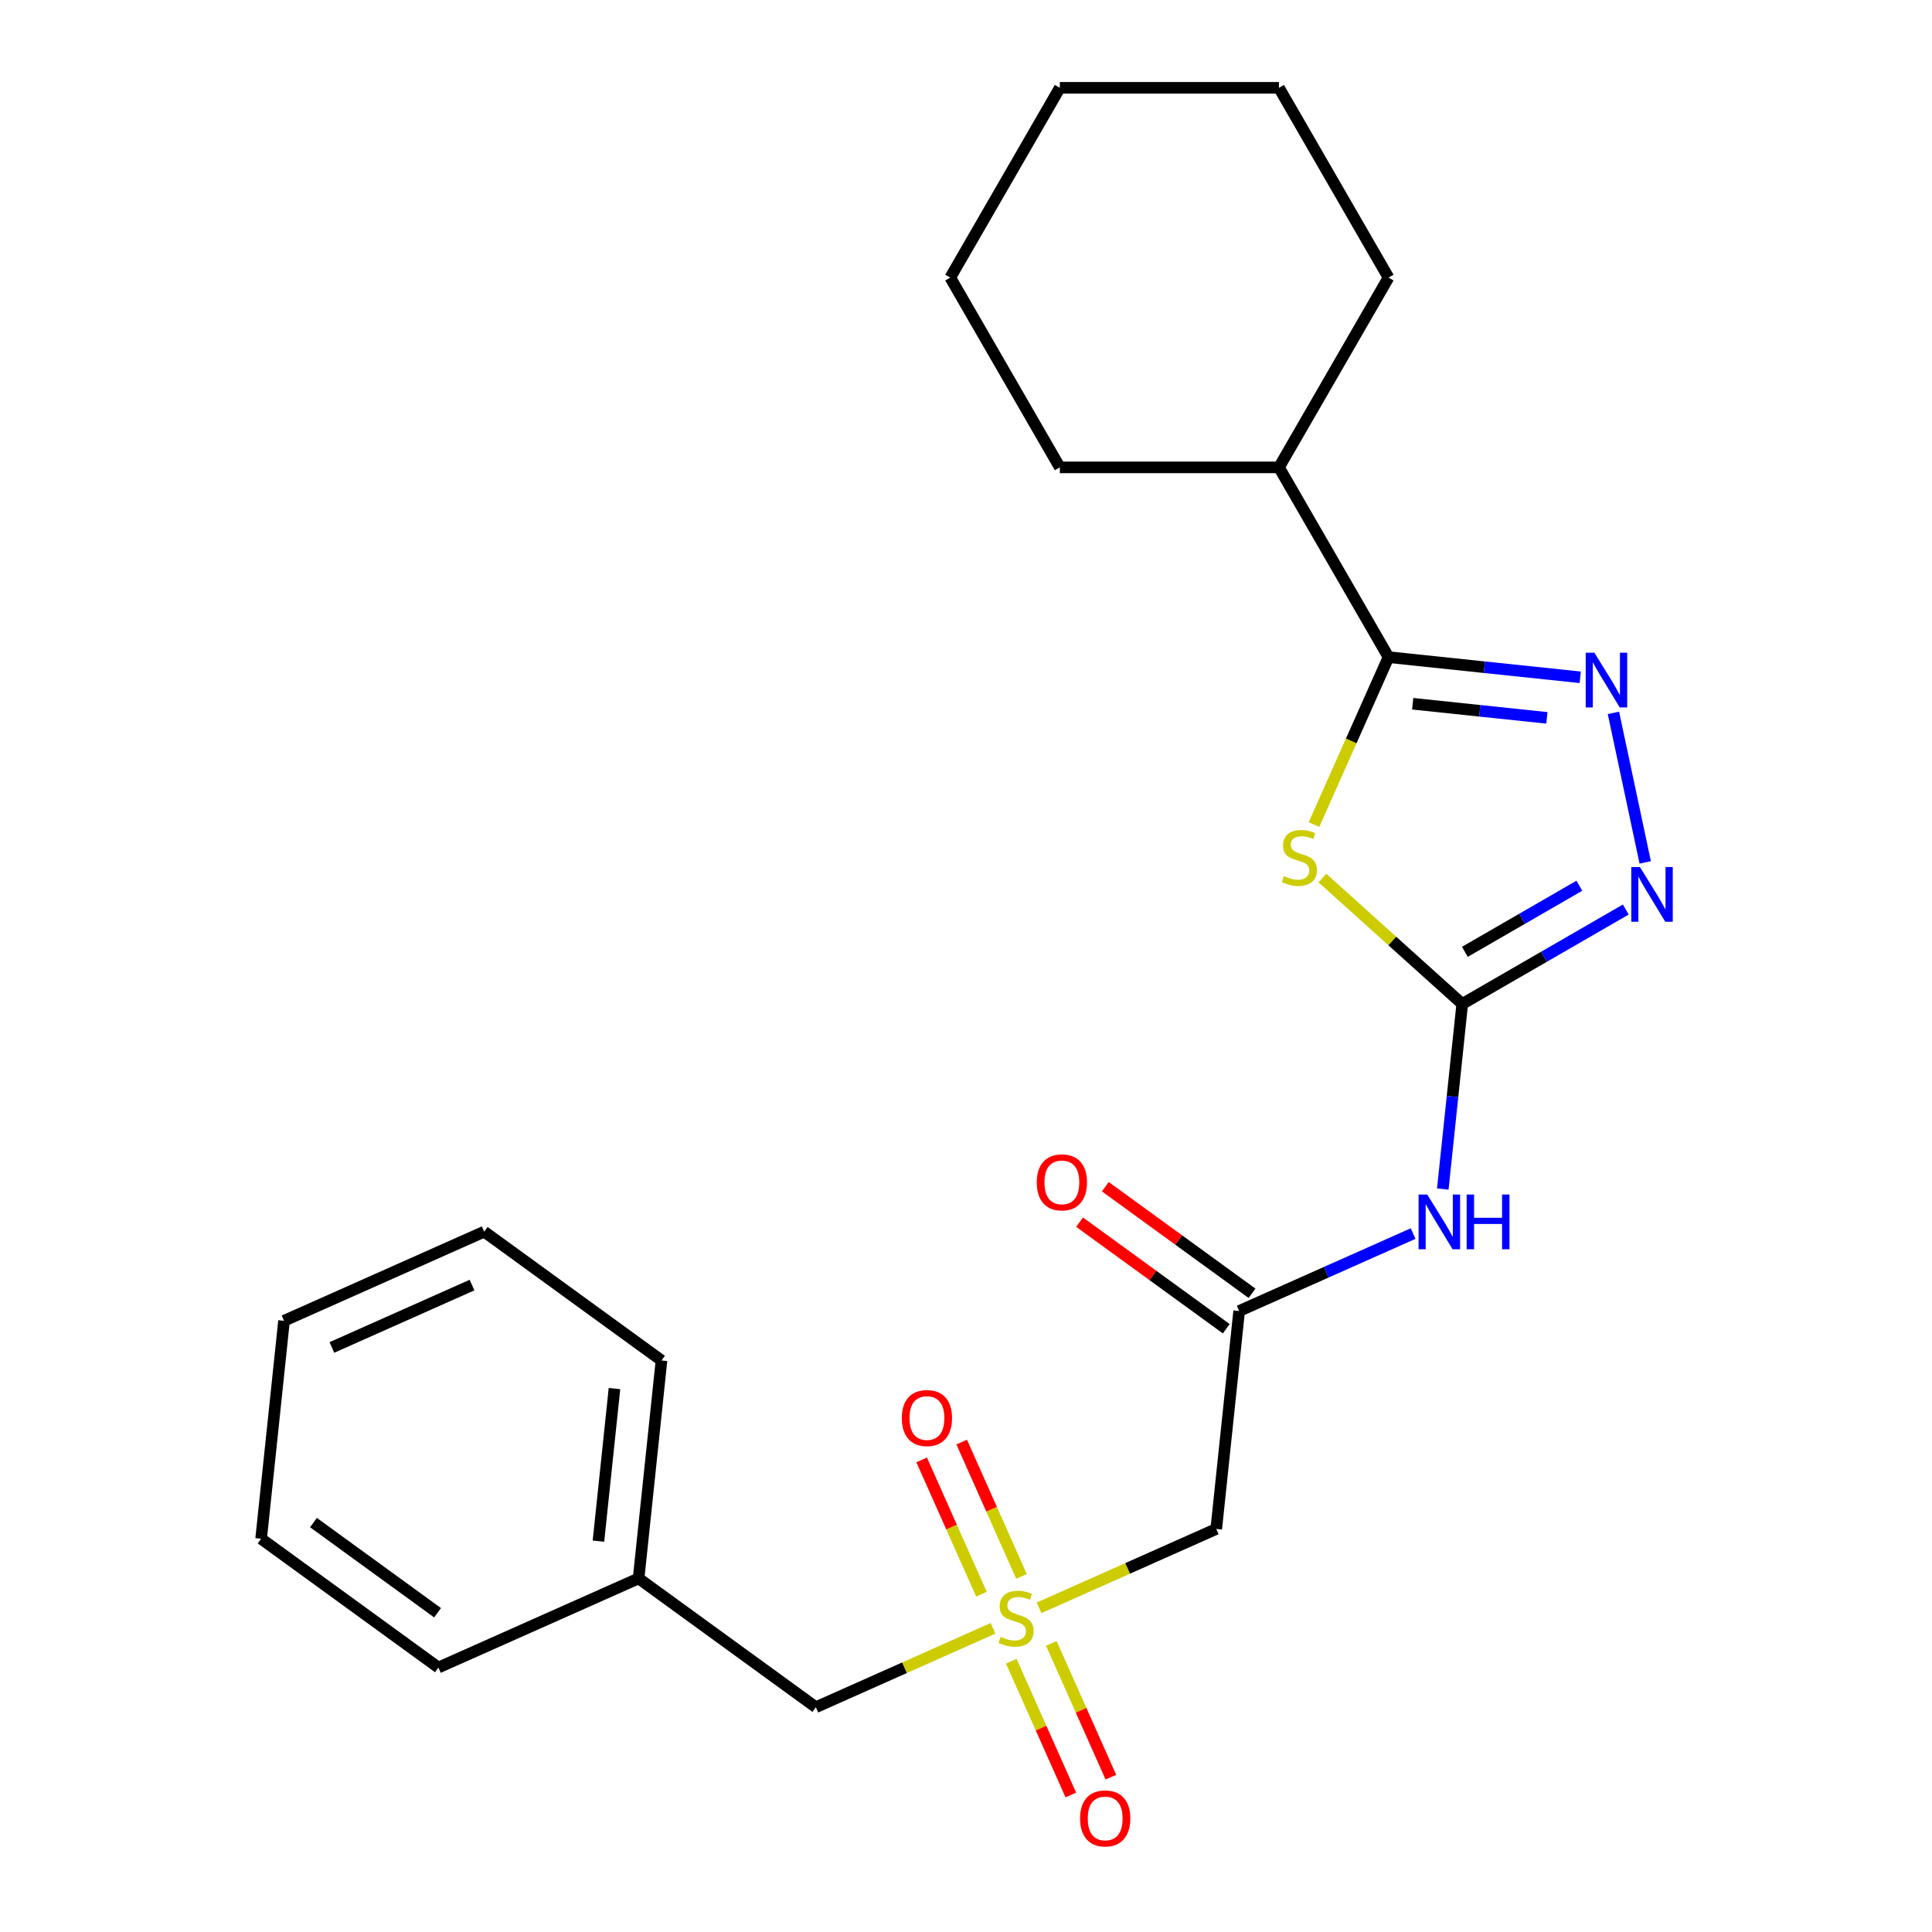 <?xml version='1.0' encoding='iso-8859-1'?>
<svg version='1.1' baseProfile='full'
              xmlns='http://www.w3.org/2000/svg'
                      xmlns:rdkit='http://www.rdkit.org/xml'
                      xmlns:xlink='http://www.w3.org/1999/xlink'
                  xml:space='preserve'
width='1000px' height='1000px' viewBox='0 0 1000 1000'>
<!-- END OF HEADER -->
<rect style='opacity:1.0;fill:#FFFFFF;stroke:none' width='1000' height='1000' x='0' y='0'> </rect>
<path class='bond-0' d='M 684.482,454.48 L 720.669,487.063' style='fill:none;fill-rule:evenodd;stroke:#CCCC00;stroke-width:6px;stroke-linecap:butt;stroke-linejoin:miter;stroke-opacity:1' />
<path class='bond-0' d='M 720.669,487.063 L 756.855,519.645' style='fill:none;fill-rule:evenodd;stroke:#000000;stroke-width:6px;stroke-linecap:butt;stroke-linejoin:miter;stroke-opacity:1' />
<path class='bond-2' d='M 680.115,426.796 L 699.407,383.465' style='fill:none;fill-rule:evenodd;stroke:#CCCC00;stroke-width:6px;stroke-linecap:butt;stroke-linejoin:miter;stroke-opacity:1' />
<path class='bond-2' d='M 699.407,383.465 L 718.699,340.135' style='fill:none;fill-rule:evenodd;stroke:#000000;stroke-width:6px;stroke-linecap:butt;stroke-linejoin:miter;stroke-opacity:1' />
<path class='bond-4' d='M 756.855,519.645 L 799.181,495.209' style='fill:none;fill-rule:evenodd;stroke:#000000;stroke-width:6px;stroke-linecap:butt;stroke-linejoin:miter;stroke-opacity:1' />
<path class='bond-4' d='M 799.181,495.209 L 841.507,470.772' style='fill:none;fill-rule:evenodd;stroke:#0000FF;stroke-width:6px;stroke-linecap:butt;stroke-linejoin:miter;stroke-opacity:1' />
<path class='bond-4' d='M 758.211,492.669 L 787.839,475.563' style='fill:none;fill-rule:evenodd;stroke:#000000;stroke-width:6px;stroke-linecap:butt;stroke-linejoin:miter;stroke-opacity:1' />
<path class='bond-4' d='M 787.839,475.563 L 817.467,458.458' style='fill:none;fill-rule:evenodd;stroke:#0000FF;stroke-width:6px;stroke-linecap:butt;stroke-linejoin:miter;stroke-opacity:1' />
<path class='bond-5' d='M 756.855,519.645 L 751.821,567.548' style='fill:none;fill-rule:evenodd;stroke:#000000;stroke-width:6px;stroke-linecap:butt;stroke-linejoin:miter;stroke-opacity:1' />
<path class='bond-5' d='M 751.821,567.548 L 746.786,615.451' style='fill:none;fill-rule:evenodd;stroke:#0000FF;stroke-width:6px;stroke-linecap:butt;stroke-linejoin:miter;stroke-opacity:1' />
<path class='bond-1' d='M 537.826,832.208 L 583.677,811.795' style='fill:none;fill-rule:evenodd;stroke:#CCCC00;stroke-width:6px;stroke-linecap:butt;stroke-linejoin:miter;stroke-opacity:1' />
<path class='bond-1' d='M 583.677,811.795 L 629.527,791.381' style='fill:none;fill-rule:evenodd;stroke:#000000;stroke-width:6px;stroke-linecap:butt;stroke-linejoin:miter;stroke-opacity:1' />
<path class='bond-8' d='M 528.723,815.945 L 513.245,781.18' style='fill:none;fill-rule:evenodd;stroke:#CCCC00;stroke-width:6px;stroke-linecap:butt;stroke-linejoin:miter;stroke-opacity:1' />
<path class='bond-8' d='M 513.245,781.18 L 497.767,746.415' style='fill:none;fill-rule:evenodd;stroke:#FF0000;stroke-width:6px;stroke-linecap:butt;stroke-linejoin:miter;stroke-opacity:1' />
<path class='bond-8' d='M 508,825.171 L 492.522,790.407' style='fill:none;fill-rule:evenodd;stroke:#CCCC00;stroke-width:6px;stroke-linecap:butt;stroke-linejoin:miter;stroke-opacity:1' />
<path class='bond-8' d='M 492.522,790.407 L 477.043,755.642' style='fill:none;fill-rule:evenodd;stroke:#FF0000;stroke-width:6px;stroke-linecap:butt;stroke-linejoin:miter;stroke-opacity:1' />
<path class='bond-9' d='M 523.436,859.843 L 538.848,894.458' style='fill:none;fill-rule:evenodd;stroke:#CCCC00;stroke-width:6px;stroke-linecap:butt;stroke-linejoin:miter;stroke-opacity:1' />
<path class='bond-9' d='M 538.848,894.458 L 554.26,929.073' style='fill:none;fill-rule:evenodd;stroke:#FF0000;stroke-width:6px;stroke-linecap:butt;stroke-linejoin:miter;stroke-opacity:1' />
<path class='bond-9' d='M 544.16,850.616 L 559.571,885.231' style='fill:none;fill-rule:evenodd;stroke:#CCCC00;stroke-width:6px;stroke-linecap:butt;stroke-linejoin:miter;stroke-opacity:1' />
<path class='bond-9' d='M 559.571,885.231 L 574.983,919.846' style='fill:none;fill-rule:evenodd;stroke:#FF0000;stroke-width:6px;stroke-linecap:butt;stroke-linejoin:miter;stroke-opacity:1' />
<path class='bond-10' d='M 513.995,842.819 L 468.145,863.233' style='fill:none;fill-rule:evenodd;stroke:#CCCC00;stroke-width:6px;stroke-linecap:butt;stroke-linejoin:miter;stroke-opacity:1' />
<path class='bond-10' d='M 468.145,863.233 L 422.294,883.647' style='fill:none;fill-rule:evenodd;stroke:#000000;stroke-width:6px;stroke-linecap:butt;stroke-linejoin:miter;stroke-opacity:1' />
<path class='bond-3' d='M 718.699,340.135 L 768.312,345.349' style='fill:none;fill-rule:evenodd;stroke:#000000;stroke-width:6px;stroke-linecap:butt;stroke-linejoin:miter;stroke-opacity:1' />
<path class='bond-3' d='M 768.312,345.349 L 817.925,350.564' style='fill:none;fill-rule:evenodd;stroke:#0000FF;stroke-width:6px;stroke-linecap:butt;stroke-linejoin:miter;stroke-opacity:1' />
<path class='bond-3' d='M 731.212,364.259 L 765.941,367.909' style='fill:none;fill-rule:evenodd;stroke:#000000;stroke-width:6px;stroke-linecap:butt;stroke-linejoin:miter;stroke-opacity:1' />
<path class='bond-3' d='M 765.941,367.909 L 800.67,371.559' style='fill:none;fill-rule:evenodd;stroke:#0000FF;stroke-width:6px;stroke-linecap:butt;stroke-linejoin:miter;stroke-opacity:1' />
<path class='bond-12' d='M 718.699,340.135 L 661.988,241.908' style='fill:none;fill-rule:evenodd;stroke:#000000;stroke-width:6px;stroke-linecap:butt;stroke-linejoin:miter;stroke-opacity:1' />
<path class='bond-24' d='M 835.113,368.986 L 851.562,446.373' style='fill:none;fill-rule:evenodd;stroke:#0000FF;stroke-width:6px;stroke-linecap:butt;stroke-linejoin:miter;stroke-opacity:1' />
<path class='bond-6' d='M 731.424,638.491 L 686.404,658.535' style='fill:none;fill-rule:evenodd;stroke:#0000FF;stroke-width:6px;stroke-linecap:butt;stroke-linejoin:miter;stroke-opacity:1' />
<path class='bond-6' d='M 686.404,658.535 L 641.383,678.58' style='fill:none;fill-rule:evenodd;stroke:#000000;stroke-width:6px;stroke-linecap:butt;stroke-linejoin:miter;stroke-opacity:1' />
<path class='bond-7' d='M 641.383,678.58 L 629.527,791.381' style='fill:none;fill-rule:evenodd;stroke:#000000;stroke-width:6px;stroke-linecap:butt;stroke-linejoin:miter;stroke-opacity:1' />
<path class='bond-11' d='M 648.05,669.403 L 610.087,641.822' style='fill:none;fill-rule:evenodd;stroke:#000000;stroke-width:6px;stroke-linecap:butt;stroke-linejoin:miter;stroke-opacity:1' />
<path class='bond-11' d='M 610.087,641.822 L 572.125,614.241' style='fill:none;fill-rule:evenodd;stroke:#FF0000;stroke-width:6px;stroke-linecap:butt;stroke-linejoin:miter;stroke-opacity:1' />
<path class='bond-11' d='M 634.716,687.756 L 596.754,660.174' style='fill:none;fill-rule:evenodd;stroke:#000000;stroke-width:6px;stroke-linecap:butt;stroke-linejoin:miter;stroke-opacity:1' />
<path class='bond-11' d='M 596.754,660.174 L 558.791,632.593' style='fill:none;fill-rule:evenodd;stroke:#FF0000;stroke-width:6px;stroke-linecap:butt;stroke-linejoin:miter;stroke-opacity:1' />
<path class='bond-13' d='M 422.294,883.647 L 330.534,816.979' style='fill:none;fill-rule:evenodd;stroke:#000000;stroke-width:6px;stroke-linecap:butt;stroke-linejoin:miter;stroke-opacity:1' />
<path class='bond-14' d='M 661.988,241.908 L 718.699,143.681' style='fill:none;fill-rule:evenodd;stroke:#000000;stroke-width:6px;stroke-linecap:butt;stroke-linejoin:miter;stroke-opacity:1' />
<path class='bond-15' d='M 661.988,241.908 L 548.566,241.908' style='fill:none;fill-rule:evenodd;stroke:#000000;stroke-width:6px;stroke-linecap:butt;stroke-linejoin:miter;stroke-opacity:1' />
<path class='bond-16' d='M 330.534,816.979 L 342.389,704.178' style='fill:none;fill-rule:evenodd;stroke:#000000;stroke-width:6px;stroke-linecap:butt;stroke-linejoin:miter;stroke-opacity:1' />
<path class='bond-16' d='M 309.752,797.687 L 318.051,718.727' style='fill:none;fill-rule:evenodd;stroke:#000000;stroke-width:6px;stroke-linecap:butt;stroke-linejoin:miter;stroke-opacity:1' />
<path class='bond-17' d='M 330.534,816.979 L 226.917,863.112' style='fill:none;fill-rule:evenodd;stroke:#000000;stroke-width:6px;stroke-linecap:butt;stroke-linejoin:miter;stroke-opacity:1' />
<path class='bond-18' d='M 718.699,143.681 L 661.988,45.455' style='fill:none;fill-rule:evenodd;stroke:#000000;stroke-width:6px;stroke-linecap:butt;stroke-linejoin:miter;stroke-opacity:1' />
<path class='bond-19' d='M 548.566,241.908 L 491.854,143.681' style='fill:none;fill-rule:evenodd;stroke:#000000;stroke-width:6px;stroke-linecap:butt;stroke-linejoin:miter;stroke-opacity:1' />
<path class='bond-21' d='M 342.389,704.178 L 250.629,637.51' style='fill:none;fill-rule:evenodd;stroke:#000000;stroke-width:6px;stroke-linecap:butt;stroke-linejoin:miter;stroke-opacity:1' />
<path class='bond-20' d='M 226.917,863.112 L 135.156,796.444' style='fill:none;fill-rule:evenodd;stroke:#000000;stroke-width:6px;stroke-linecap:butt;stroke-linejoin:miter;stroke-opacity:1' />
<path class='bond-20' d='M 226.487,834.759 L 162.254,788.092' style='fill:none;fill-rule:evenodd;stroke:#000000;stroke-width:6px;stroke-linecap:butt;stroke-linejoin:miter;stroke-opacity:1' />
<path class='bond-25' d='M 661.988,45.455 L 548.566,45.455' style='fill:none;fill-rule:evenodd;stroke:#000000;stroke-width:6px;stroke-linecap:butt;stroke-linejoin:miter;stroke-opacity:1' />
<path class='bond-23' d='M 491.854,143.681 L 548.566,45.455' style='fill:none;fill-rule:evenodd;stroke:#000000;stroke-width:6px;stroke-linecap:butt;stroke-linejoin:miter;stroke-opacity:1' />
<path class='bond-22' d='M 135.156,796.444 L 147.012,683.643' style='fill:none;fill-rule:evenodd;stroke:#000000;stroke-width:6px;stroke-linecap:butt;stroke-linejoin:miter;stroke-opacity:1' />
<path class='bond-26' d='M 250.629,637.51 L 147.012,683.643' style='fill:none;fill-rule:evenodd;stroke:#000000;stroke-width:6px;stroke-linecap:butt;stroke-linejoin:miter;stroke-opacity:1' />
<path class='bond-26' d='M 244.313,665.153 L 171.781,697.446' style='fill:none;fill-rule:evenodd;stroke:#000000;stroke-width:6px;stroke-linecap:butt;stroke-linejoin:miter;stroke-opacity:1' />
<path  class='atom-0' d='M 664.566 453.471
Q 664.886 453.591, 666.206 454.151
Q 667.526 454.711, 668.966 455.071
Q 670.446 455.391, 671.886 455.391
Q 674.566 455.391, 676.126 454.111
Q 677.686 452.791, 677.686 450.511
Q 677.686 448.951, 676.886 447.991
Q 676.126 447.031, 674.926 446.511
Q 673.726 445.991, 671.726 445.391
Q 669.206 444.631, 667.686 443.911
Q 666.206 443.191, 665.126 441.671
Q 664.086 440.151, 664.086 437.591
Q 664.086 434.031, 666.486 431.831
Q 668.926 429.631, 673.726 429.631
Q 677.006 429.631, 680.726 431.191
L 679.806 434.271
Q 676.406 432.871, 673.846 432.871
Q 671.086 432.871, 669.566 434.031
Q 668.046 435.151, 668.086 437.111
Q 668.086 438.631, 668.846 439.551
Q 669.646 440.471, 670.766 440.991
Q 671.926 441.511, 673.846 442.111
Q 676.406 442.911, 677.926 443.711
Q 679.446 444.511, 680.526 446.151
Q 681.646 447.751, 681.646 450.511
Q 681.646 454.431, 679.006 456.551
Q 676.406 458.631, 672.046 458.631
Q 669.526 458.631, 667.606 458.071
Q 665.726 457.551, 663.486 456.631
L 664.566 453.471
' fill='#CCCC00'/>
<path  class='atom-2' d='M 517.911 847.234
Q 518.231 847.354, 519.551 847.914
Q 520.871 848.474, 522.311 848.834
Q 523.791 849.154, 525.231 849.154
Q 527.911 849.154, 529.471 847.874
Q 531.031 846.554, 531.031 844.274
Q 531.031 842.714, 530.231 841.754
Q 529.471 840.794, 528.271 840.274
Q 527.071 839.754, 525.071 839.154
Q 522.551 838.394, 521.031 837.674
Q 519.551 836.954, 518.471 835.434
Q 517.431 833.914, 517.431 831.354
Q 517.431 827.794, 519.831 825.594
Q 522.271 823.394, 527.071 823.394
Q 530.351 823.394, 534.071 824.954
L 533.151 828.034
Q 529.751 826.634, 527.191 826.634
Q 524.431 826.634, 522.911 827.794
Q 521.391 828.914, 521.431 830.874
Q 521.431 832.394, 522.191 833.314
Q 522.991 834.234, 524.111 834.754
Q 525.271 835.274, 527.191 835.874
Q 529.751 836.674, 531.271 837.474
Q 532.791 838.274, 533.871 839.914
Q 534.991 841.514, 534.991 844.274
Q 534.991 848.194, 532.351 850.314
Q 529.751 852.394, 525.391 852.394
Q 522.871 852.394, 520.951 851.834
Q 519.071 851.314, 516.831 850.394
L 517.911 847.234
' fill='#CCCC00'/>
<path  class='atom-4' d='M 825.24 337.83
L 834.52 352.83
Q 835.44 354.31, 836.92 356.99
Q 838.4 359.67, 838.48 359.83
L 838.48 337.83
L 842.24 337.83
L 842.24 366.15
L 838.36 366.15
L 828.4 349.75
Q 827.24 347.83, 826 345.63
Q 824.8 343.43, 824.44 342.75
L 824.44 366.15
L 820.76 366.15
L 820.76 337.83
L 825.24 337.83
' fill='#0000FF'/>
<path  class='atom-5' d='M 848.822 448.774
L 858.102 463.774
Q 859.022 465.254, 860.502 467.934
Q 861.982 470.614, 862.062 470.774
L 862.062 448.774
L 865.822 448.774
L 865.822 477.094
L 861.942 477.094
L 851.982 460.694
Q 850.822 458.774, 849.582 456.574
Q 848.382 454.374, 848.022 453.694
L 848.022 477.094
L 844.342 477.094
L 844.342 448.774
L 848.822 448.774
' fill='#0000FF'/>
<path  class='atom-6' d='M 738.74 618.287
L 748.02 633.287
Q 748.94 634.767, 750.42 637.447
Q 751.9 640.127, 751.98 640.287
L 751.98 618.287
L 755.74 618.287
L 755.74 646.607
L 751.86 646.607
L 741.9 630.207
Q 740.74 628.287, 739.5 626.087
Q 738.3 623.887, 737.94 623.207
L 737.94 646.607
L 734.26 646.607
L 734.26 618.287
L 738.74 618.287
' fill='#0000FF'/>
<path  class='atom-6' d='M 759.14 618.287
L 762.98 618.287
L 762.98 630.327
L 777.46 630.327
L 777.46 618.287
L 781.3 618.287
L 781.3 646.607
L 777.46 646.607
L 777.46 633.527
L 762.98 633.527
L 762.98 646.607
L 759.14 646.607
L 759.14 618.287
' fill='#0000FF'/>
<path  class='atom-9' d='M 466.778 733.977
Q 466.778 727.177, 470.138 723.377
Q 473.498 719.577, 479.778 719.577
Q 486.058 719.577, 489.418 723.377
Q 492.778 727.177, 492.778 733.977
Q 492.778 740.857, 489.378 744.777
Q 485.978 748.657, 479.778 748.657
Q 473.538 748.657, 470.138 744.777
Q 466.778 740.897, 466.778 733.977
M 479.778 745.457
Q 484.098 745.457, 486.418 742.577
Q 488.778 739.657, 488.778 733.977
Q 488.778 728.417, 486.418 725.617
Q 484.098 722.777, 479.778 722.777
Q 475.458 722.777, 473.098 725.577
Q 470.778 728.377, 470.778 733.977
Q 470.778 739.697, 473.098 742.577
Q 475.458 745.457, 479.778 745.457
' fill='#FF0000'/>
<path  class='atom-10' d='M 559.044 941.21
Q 559.044 934.41, 562.404 930.61
Q 565.764 926.81, 572.044 926.81
Q 578.324 926.81, 581.684 930.61
Q 585.044 934.41, 585.044 941.21
Q 585.044 948.09, 581.644 952.01
Q 578.244 955.89, 572.044 955.89
Q 565.804 955.89, 562.404 952.01
Q 559.044 948.13, 559.044 941.21
M 572.044 952.69
Q 576.364 952.69, 578.684 949.81
Q 581.044 946.89, 581.044 941.21
Q 581.044 935.65, 578.684 932.85
Q 576.364 930.01, 572.044 930.01
Q 567.724 930.01, 565.364 932.81
Q 563.044 935.61, 563.044 941.21
Q 563.044 946.93, 565.364 949.81
Q 567.724 952.69, 572.044 952.69
' fill='#FF0000'/>
<path  class='atom-12' d='M 536.622 611.992
Q 536.622 605.192, 539.982 601.392
Q 543.342 597.592, 549.622 597.592
Q 555.902 597.592, 559.262 601.392
Q 562.622 605.192, 562.622 611.992
Q 562.622 618.872, 559.222 622.792
Q 555.822 626.672, 549.622 626.672
Q 543.382 626.672, 539.982 622.792
Q 536.622 618.912, 536.622 611.992
M 549.622 623.472
Q 553.942 623.472, 556.262 620.592
Q 558.622 617.672, 558.622 611.992
Q 558.622 606.432, 556.262 603.632
Q 553.942 600.792, 549.622 600.792
Q 545.302 600.792, 542.942 603.592
Q 540.622 606.392, 540.622 611.992
Q 540.622 617.712, 542.942 620.592
Q 545.302 623.472, 549.622 623.472
' fill='#FF0000'/>
</svg>
